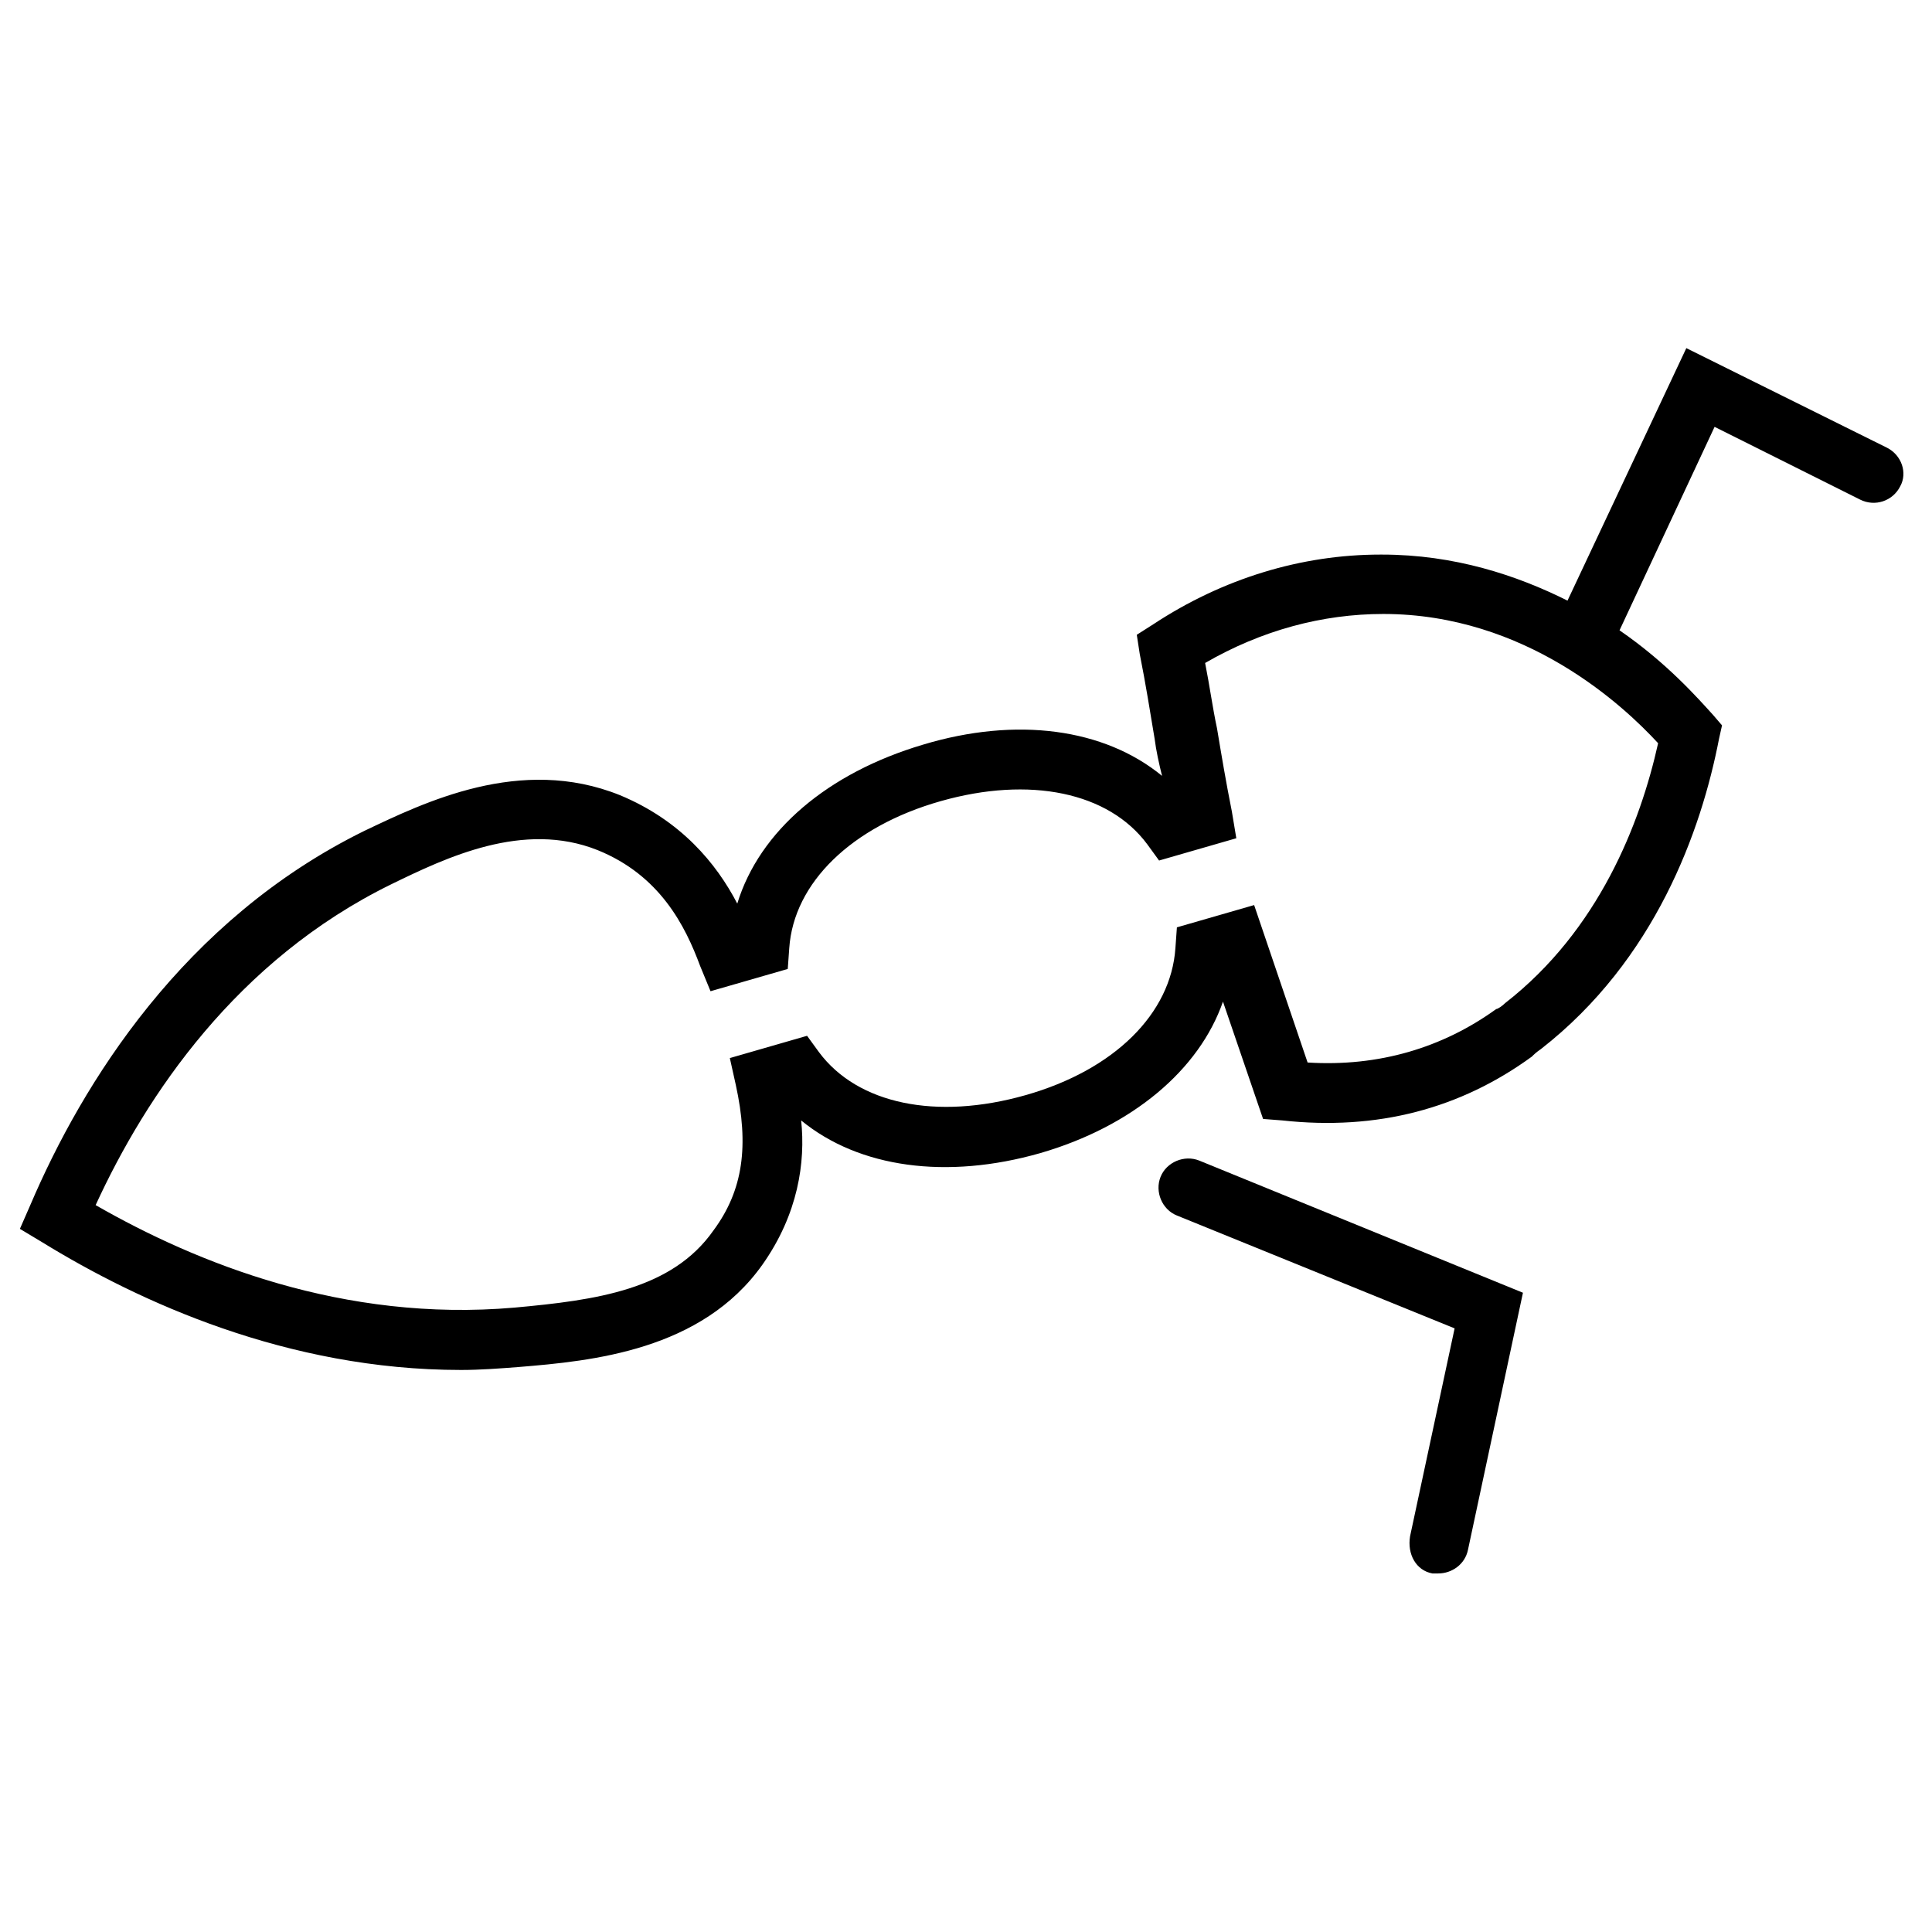<?xml version="1.0" encoding="UTF-8"?>
<!-- Uploaded to: ICON Repo, www.svgrepo.com, Generator: ICON Repo Mixer Tools -->
<svg fill="#000000" width="800px" height="800px" version="1.1" viewBox="144 144 512 512" xmlns="http://www.w3.org/2000/svg">
 <g>
  <path d="m523.59 560.98h1.574c3.543 0 7.086-2.363 7.871-6.297l14.562-68.094-85.805-35.031c-3.938-1.574-8.66 0.395-10.234 4.328-1.574 3.938 0.395 8.66 4.328 10.234l73.602 29.914-11.809 55.105c-0.781 4.723 1.578 9.055 5.91 9.84z"/>
  <path d="m644.03 262.63-53.137-26.371-31.488 66.914c-13.383-6.691-29.914-12.203-49.199-12.203h-0.395c-20.859 0-41.723 6.297-60.223 18.5l-4.328 2.754 0.789 5.117c1.574 7.871 2.754 15.352 3.938 22.434 0.395 3.148 1.18 6.691 1.969 9.84-15.352-12.594-38.574-15.742-63.371-8.266-25.191 7.477-43.297 22.828-49.199 42.117-5.512-10.629-14.957-22.043-31.094-28.734-26.375-10.629-51.957 1.969-67.703 9.445-48.02 23.617-74.785 66.914-88.559 99.188l-2.754 6.297 5.902 3.543c25.586 15.742 64.945 33.852 111 33.852 5.117 0 10.234-0.395 15.352-0.789 19.285-1.574 48.414-4.328 64.551-27.16 9.445-13.383 11.414-27.16 10.234-38.18 15.352 12.594 38.574 15.742 63.371 8.66 24.402-7.086 42.117-22.043 48.414-40.148l10.629 31.094 5.117 0.395c25.191 2.754 47.23-3.148 66.125-16.926l0.395-0.395s0.789-0.789 1.969-1.574c30.309-23.617 42.508-57.859 47.23-82.262l0.789-3.543-2.363-2.754c-3.938-4.328-12.203-13.777-24.797-22.434l25.191-53.922 38.574 19.285c3.938 1.969 8.66 0.395 10.629-3.543 1.957-3.539 0.383-8.262-3.555-10.23zm-60.613 78.324c-4.723 21.254-15.742 49.594-40.539 68.879-0.789 0.789-1.969 1.574-2.363 1.574-14.168 10.234-31.094 15.352-49.988 14.168l-14.168-41.723-20.469 5.902-0.395 5.512c-1.18 17.324-16.137 32.281-39.754 38.973-23.617 6.691-44.477 2.363-54.711-11.414l-3.148-4.328-20.469 5.902 1.574 7.086c3.543 16.137 1.969 27.945-5.902 38.574-11.02 15.742-31.094 18.5-52.742 20.469-45.266 3.938-84.23-11.809-111-27.16 13.383-29.125 37.391-64.945 78.328-85.02 14.562-7.086 35.031-16.926 54.711-9.055 16.531 6.691 23.223 20.074 27.16 30.699l2.754 6.691 20.469-5.902 0.395-5.512c1.18-17.32 16.531-32.273 40.148-38.965s44.477-2.363 54.711 11.414l3.148 4.328 20.469-5.902-1.18-7.086c-1.574-7.871-2.754-14.957-3.938-22.043-1.18-5.512-1.969-11.414-3.148-17.32 14.957-8.66 31.094-12.988 47.23-12.988 37.781 0.004 63.758 24.406 72.812 34.246z"/>
 </g>
</svg>